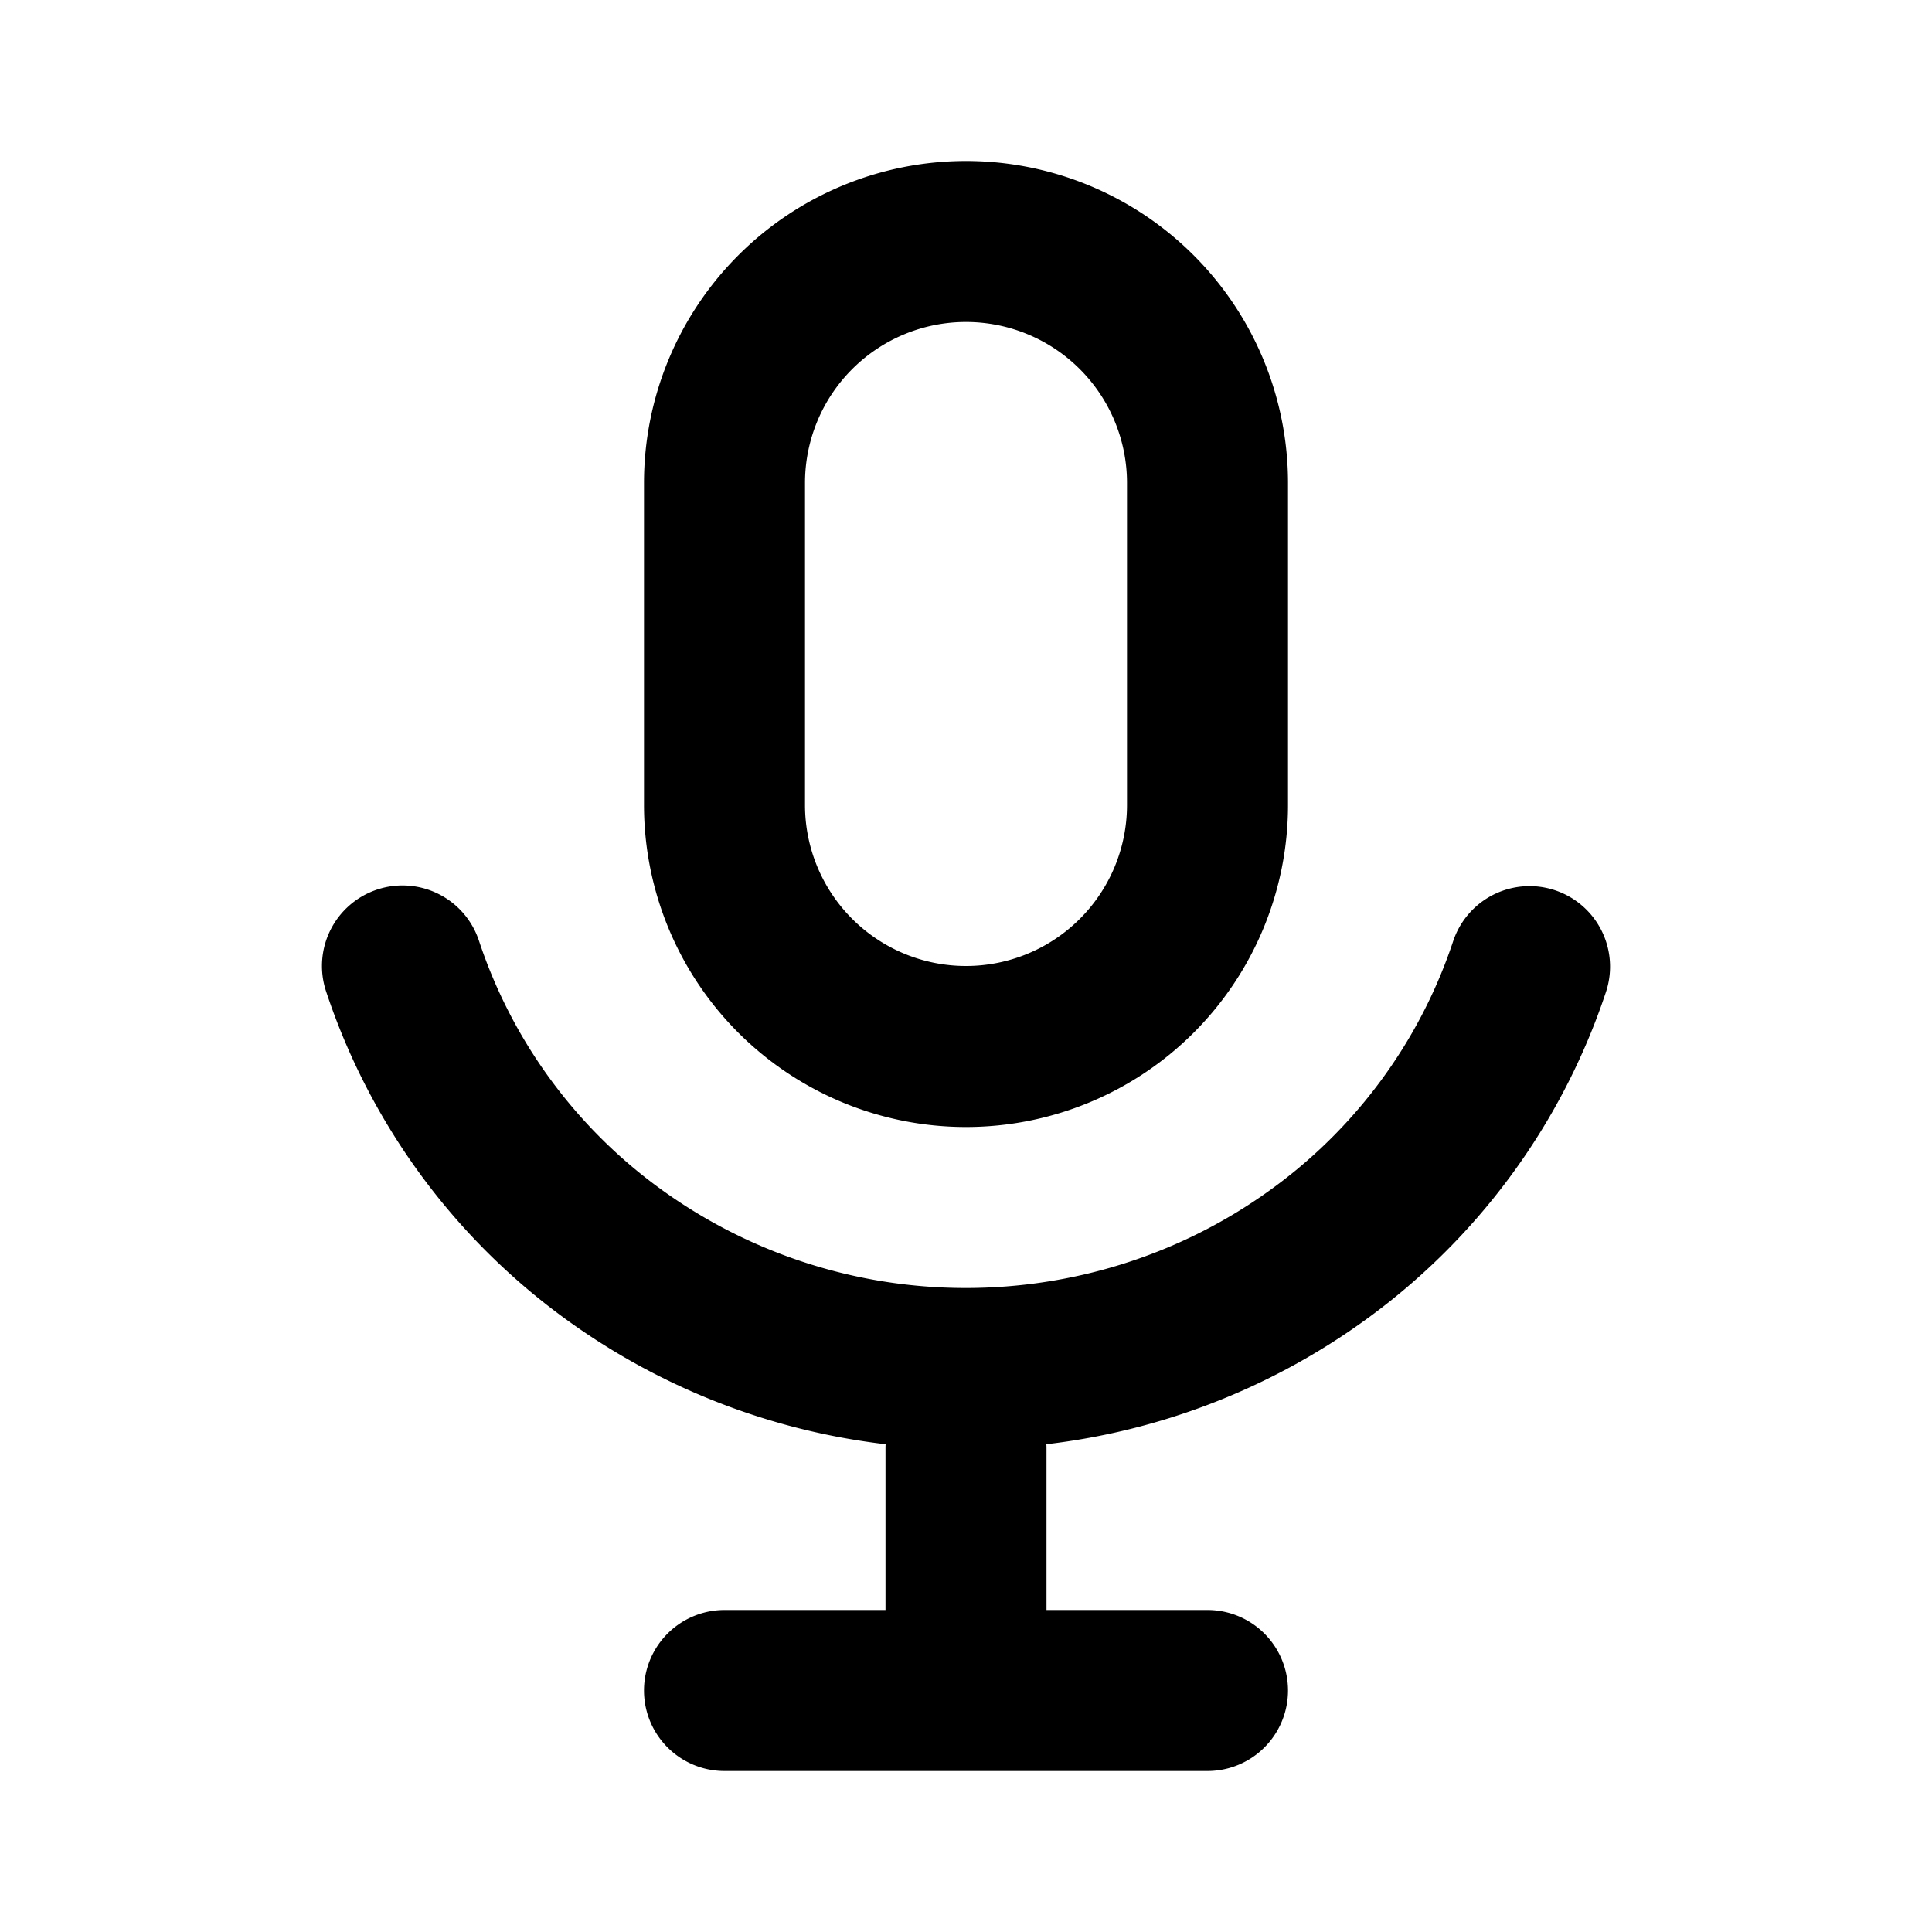 <svg xmlns="http://www.w3.org/2000/svg" fill="none" viewBox="0 0 24 24" class="acv-icon"><path fill="currentColor" fill-rule="evenodd" d="M12 2a4 4 0 0 0-4 4v4a4 4 0 0 0 8 0V6a4 4 0 0 0-4-4Zm-2 4a2 2 0 1 1 4 0v4a2 2 0 1 1-4 0V6Z" clip-rule="evenodd"/><path fill="currentColor" d="M4.687 11.05a1 1 0 0 1 1.263.637 6.23 6.23 0 0 0 2.302 3.116A6.451 6.451 0 0 0 11.998 16c1.348 0 2.66-.418 3.747-1.193a6.23 6.23 0 0 0 2.306-3.113 1 1 0 1 1 1.899.628 8.23 8.23 0 0 1-3.044 4.114 8.438 8.438 0 0 1-3.908 1.505c.002.02.002.04.002.059v2h2a1 1 0 1 1 0 2H9a1 1 0 1 1 0-2h2v-2c0-.02 0-.04.002-.059a8.439 8.439 0 0 1-3.913-1.51 8.23 8.23 0 0 1-3.039-4.118 1 1 0 0 1 .637-1.263Z"/></svg>